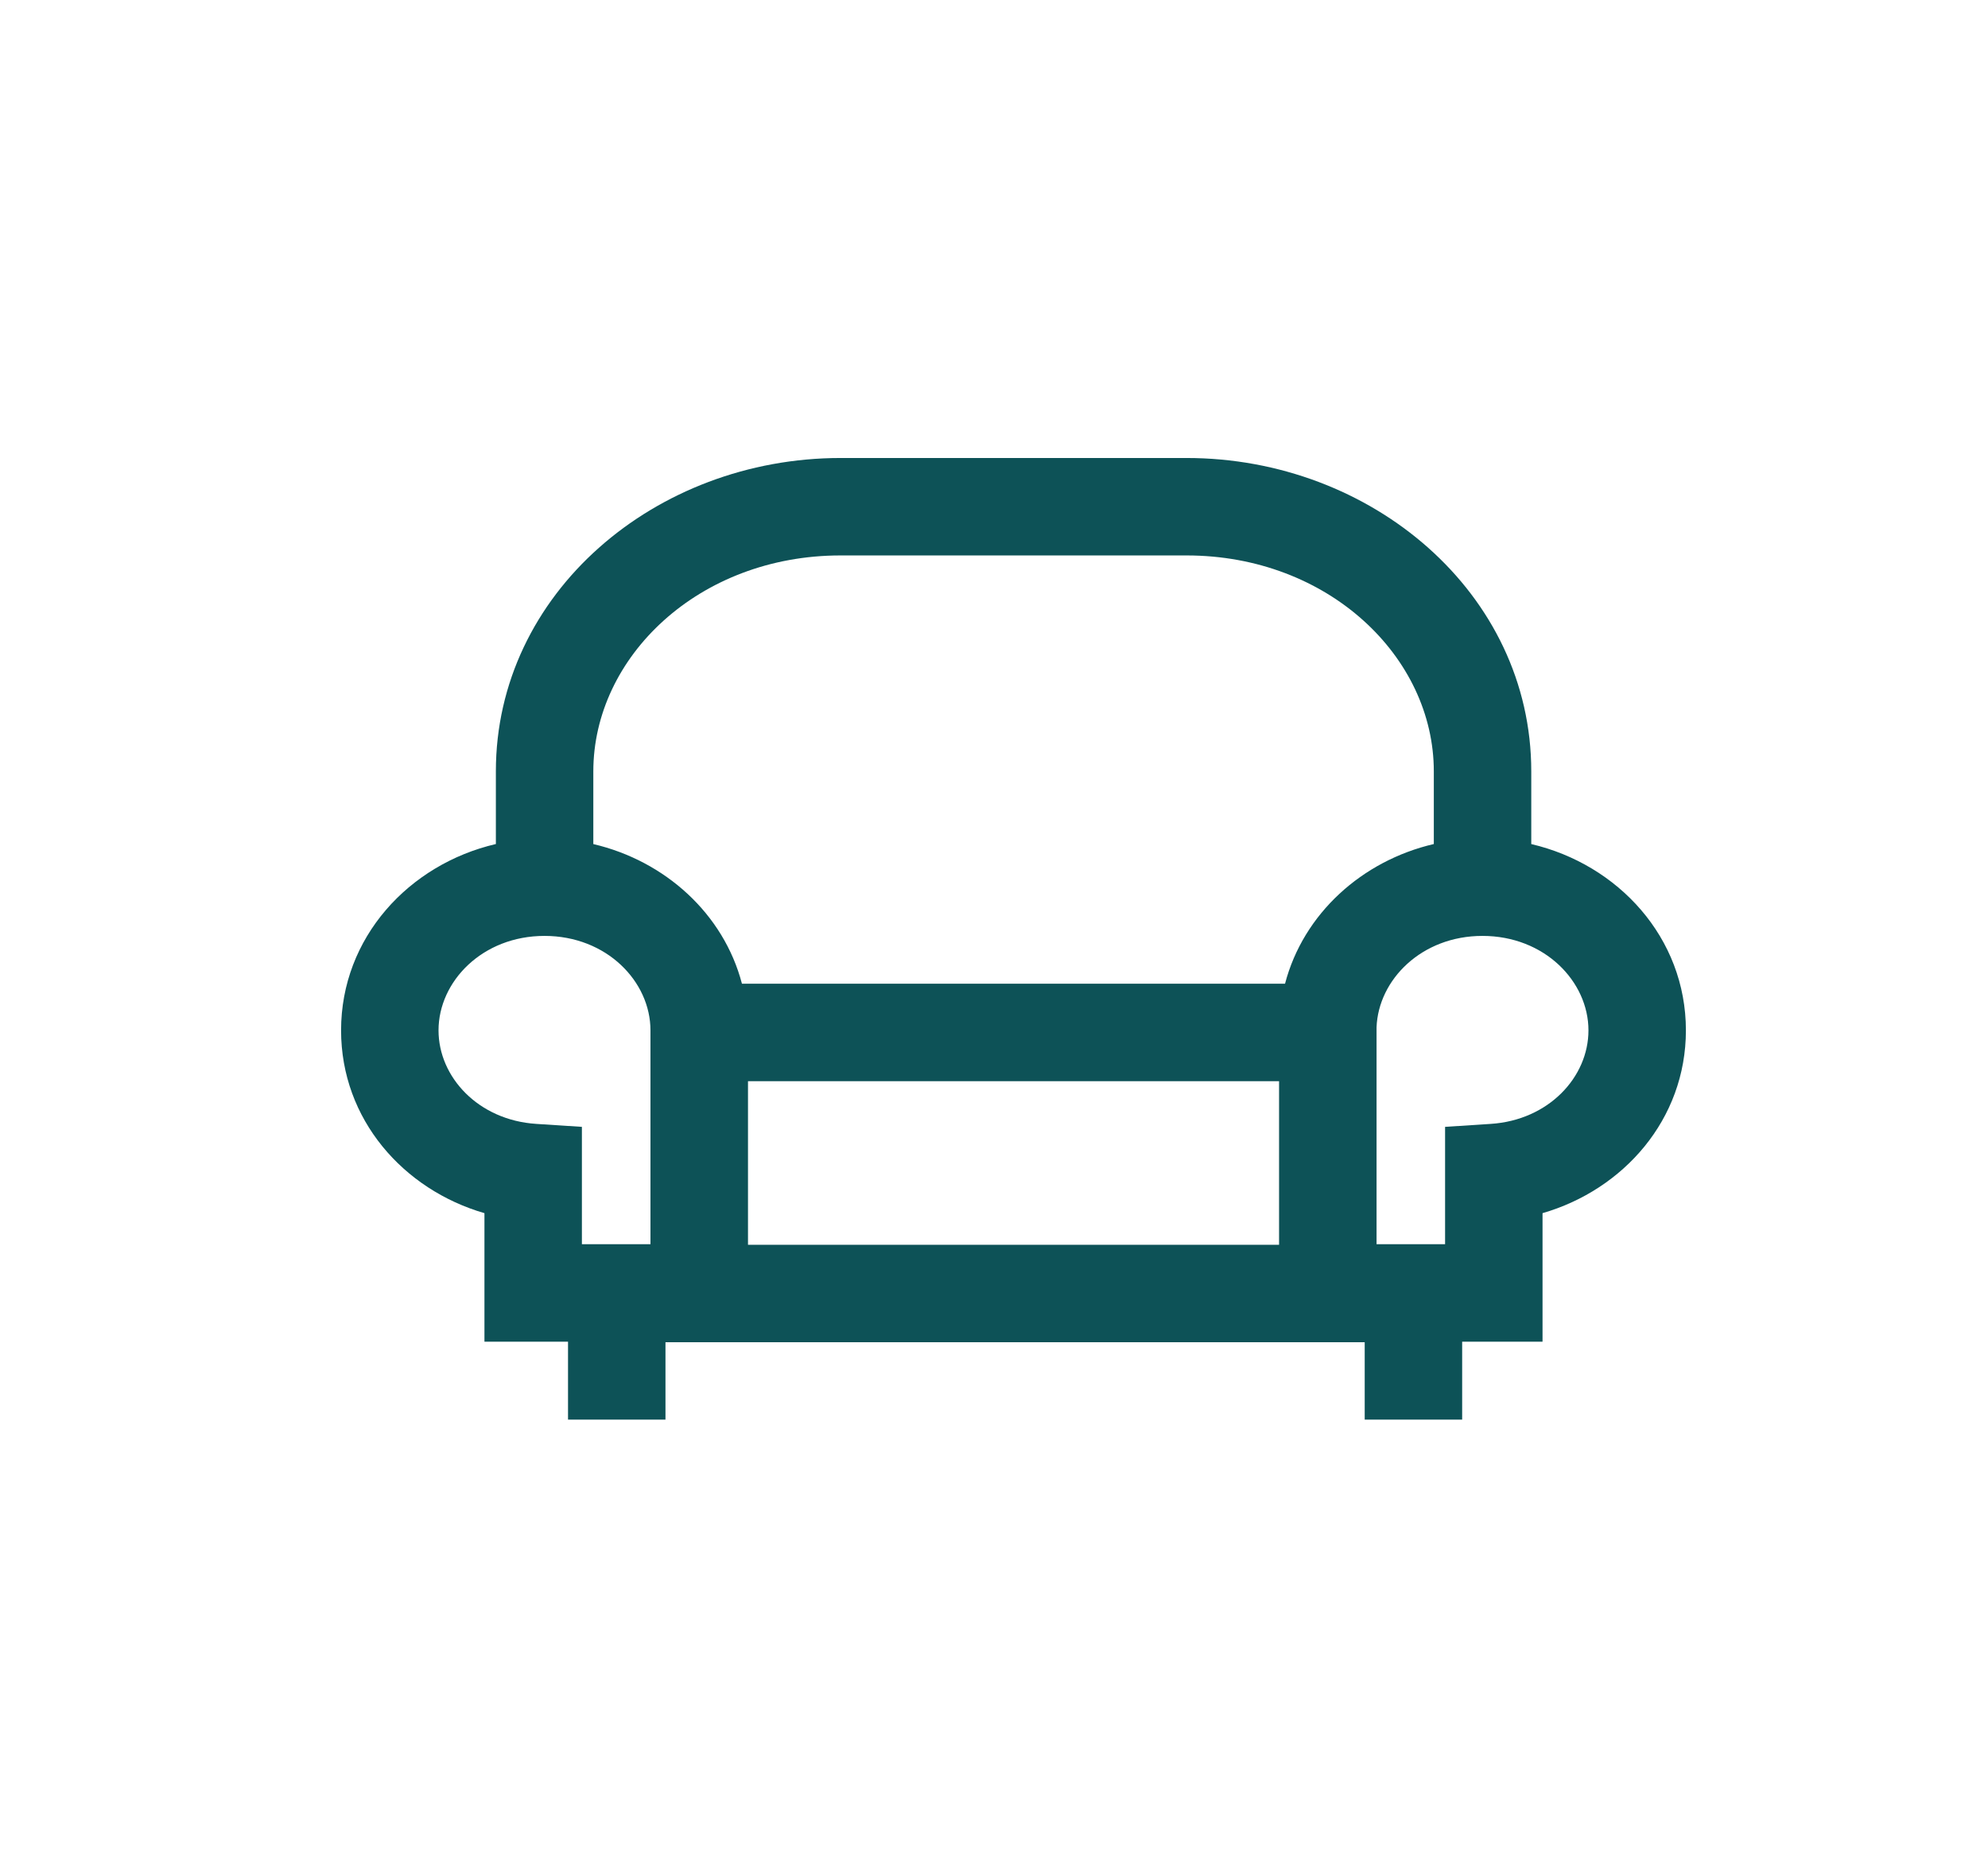 <svg width="51" height="48" viewBox="0 0 51 48" fill="none" xmlns="http://www.w3.org/2000/svg">
<path fill-rule="evenodd" clip-rule="evenodd" d="M15.221 19.79C15.221 16.855 17.925 14.25 21.564 14.25H30.44C34.079 14.25 36.783 16.855 36.783 19.79V21.654C34.942 22.083 33.436 23.44 32.966 25.238H19.034C18.564 23.441 17.06 22.085 15.221 21.655V19.79ZM12.721 21.654V19.79C12.721 15.219 16.815 11.75 21.564 11.75H30.44C35.188 11.75 39.283 15.219 39.283 19.79V21.655C41.512 22.176 43.25 24.057 43.25 26.434C43.25 28.72 41.649 30.522 39.572 31.124V34.421H37.51V36.421H35.01V34.435H17.072V36.421H14.572V34.421H12.428V31.124C10.351 30.522 8.75 28.72 8.75 26.434C8.75 24.056 10.49 22.174 12.721 21.654ZM13.969 24.011C12.371 24.011 11.25 25.184 11.25 26.434C11.25 27.633 12.27 28.738 13.758 28.834L14.928 28.91V31.921H16.687V26.434C16.687 25.184 15.566 24.011 13.969 24.011ZM32.813 27.738H19.189V31.935H32.813V27.738ZM35.314 31.921H37.072V28.91L38.242 28.834C39.73 28.738 40.75 27.633 40.75 26.434C40.75 25.184 39.629 24.011 38.031 24.011C36.468 24.011 35.361 25.135 35.314 26.355V31.921Z" fill="#0D5257"/>
</svg>
